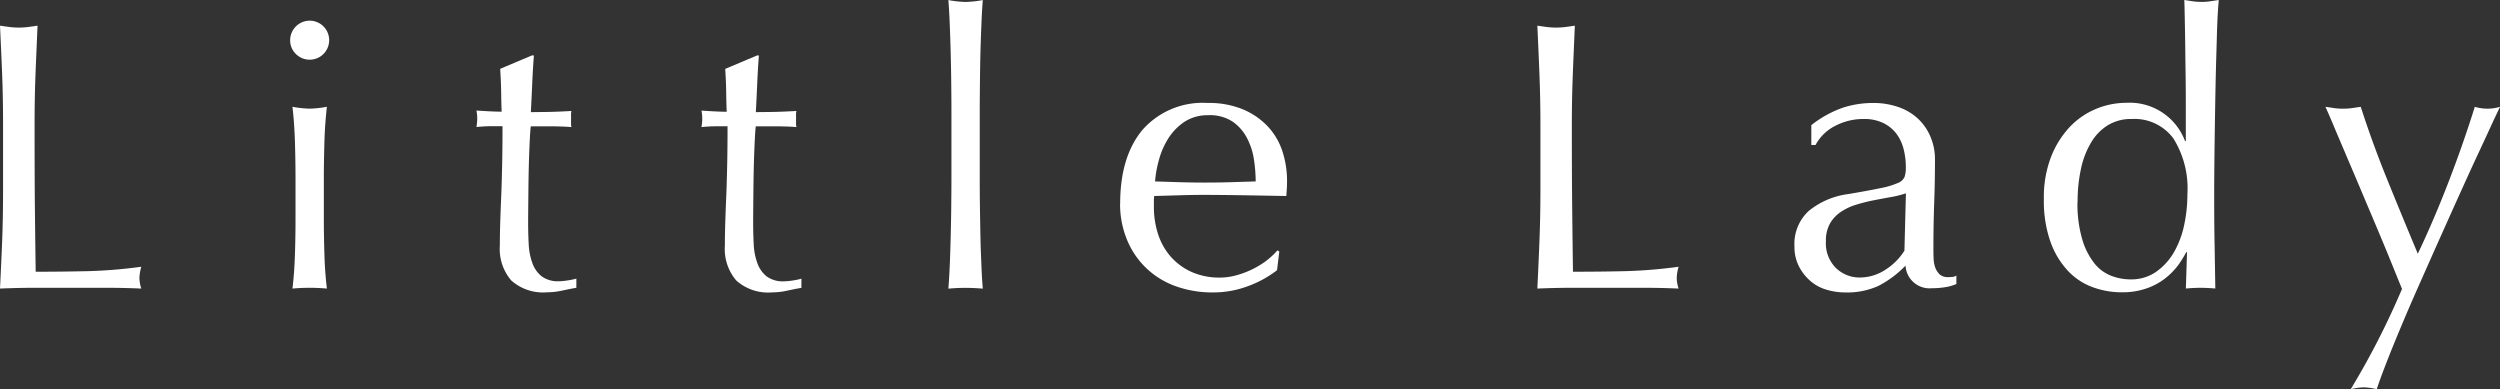 <svg xmlns="http://www.w3.org/2000/svg" width="266.093" height="41.427" viewBox="0 0 266.093 41.427">
  <rect x="0" y="0" width="266.093" height="41.427" fill="#333333" stroke="none"/>
  <g id="グループ_9020" data-name="グループ 9020" transform="translate(0 0)">
    <path id="パス_8889" data-name="パス 8889" d="M.231,41.164C.165,39.439.082,37.681,0,35.889c.359.055.691.1,1.023.144A8.285,8.285,0,0,0,2,36.094a8.4,8.4,0,0,0,.984-.061c.321-.044.658-.088,1.012-.144-.077,1.792-.155,3.55-.221,5.275s-.094,3.484-.094,5.275c0,3.423.006,6.387.033,8.9s.055,4.755.083,6.741c1.924,0,3.777-.022,5.541-.061a52.216,52.216,0,0,0,5.7-.47,4.863,4.863,0,0,0-.2,1.222,3.944,3.944,0,0,0,.2,1.1q-1.875-.083-3.749-.083H3.77q-1.816,0-3.771.083c.083-1.681.166-3.4.232-5.131s.094-3.506.094-5.3V46.439c0-1.792-.028-3.55-.094-5.275" transform="translate(0.001 -33.157)" fill="#fff"/>
    <path id="パス_8890" data-name="パス 8890" d="M5.584,37.872a2.086,2.086,0,0,1,2.074-2.079,2.076,2.076,0,1,1-1.465,3.544,2.013,2.013,0,0,1-.608-1.465m.57,14.7q0-1.833-.061-3.849t-.265-3.766a11.238,11.238,0,0,0,1.83.2,11.234,11.234,0,0,0,1.836-.2c-.133,1.167-.227,2.422-.265,3.766s-.061,2.627-.061,3.849v4.236q0,1.833.061,3.849c.039,1.349.133,2.56.265,3.649-.625-.055-1.239-.083-1.836-.083s-1.205.028-1.83.083c.133-1.089.221-2.3.265-3.649s.061-2.627.061-3.849Z" transform="translate(25.299 -33.592)" fill="#fff"/>
    <path id="パス_8891" data-name="パス 8891" d="M15.281,36.463C15.2,37.5,15.143,38.509,15.1,39.5s-.088,1.991-.144,2.991c.3,0,.857-.006,1.67-.017s1.7-.05,2.649-.105a1.656,1.656,0,0,0-.039.448v.857a1.46,1.46,0,0,0,.039.409c-.354-.028-.719-.05-1.1-.061S17.388,44,16.951,44h-2c-.022.111-.061.542-.1,1.3s-.077,1.659-.105,2.7-.044,2.14-.055,3.285-.022,2.157-.022,3.052c0,.763.022,1.51.061,2.239a6.73,6.73,0,0,0,.387,1.98,3.182,3.182,0,0,0,.973,1.4,2.911,2.911,0,0,0,1.875.536,6.165,6.165,0,0,0,.879-.083,6.806,6.806,0,0,0,.957-.2v.979c-.464.077-.973.182-1.526.3a7.571,7.571,0,0,1-1.615.182,5.074,5.074,0,0,1-3.788-1.261,5.137,5.137,0,0,1-1.216-3.71c0-.73.011-1.526.039-2.383s.061-1.792.105-2.809.072-2.145.1-3.379.039-2.615.039-4.136h-1.3c-.221,0-.448.006-.7.022s-.5.033-.774.061c.028-.166.05-.321.061-.47a4.254,4.254,0,0,0,.022-.47,4.407,4.407,0,0,0-.083-.813c1.222.083,2.118.122,2.687.122-.028-.542-.044-1.222-.055-2.035s-.05-1.659-.105-2.527l3.379-1.427Z" transform="translate(41.546 -30.557)" fill="#fff"/>
    <path id="パス_8892" data-name="パス 8892" d="M19.612,36.463c-.083,1.034-.138,2.046-.182,3.036s-.088,1.991-.144,2.991c.3,0,.857-.006,1.67-.017s1.7-.05,2.649-.105a1.656,1.656,0,0,0-.039.448v.857a1.46,1.46,0,0,0,.039.409c-.354-.028-.719-.05-1.1-.061S21.719,44,21.282,44h-2c-.022.111-.061.542-.1,1.3s-.077,1.659-.105,2.7-.044,2.14-.055,3.285S19,53.45,19,54.346c0,.763.022,1.51.061,2.239a6.73,6.73,0,0,0,.387,1.98,3.182,3.182,0,0,0,.973,1.4A2.911,2.911,0,0,0,22.3,60.5a6.165,6.165,0,0,0,.879-.083,6.807,6.807,0,0,0,.957-.2v.979c-.464.077-.973.182-1.526.3a7.571,7.571,0,0,1-1.615.182,5.073,5.073,0,0,1-3.788-1.261,5.137,5.137,0,0,1-1.217-3.71c0-.73.011-1.526.039-2.383s.061-1.792.105-2.809.072-2.145.1-3.379.039-2.615.039-4.136h-1.3c-.221,0-.448.006-.7.022s-.5.033-.774.061c.028-.166.05-.321.061-.47a4.253,4.253,0,0,0,.022-.47,4.408,4.408,0,0,0-.083-.813c1.222.083,2.118.122,2.687.122-.028-.542-.044-1.222-.055-2.035s-.05-1.659-.105-2.527l3.379-1.427Z" transform="translate(61.164 -30.557)" fill="#fff"/>
    <path id="パス_8893" data-name="パス 8893" d="M18.558,44.111c-.011-1.084-.033-2.157-.061-3.218s-.061-2.068-.1-3.03-.088-1.792-.144-2.466a11.238,11.238,0,0,0,1.83.2,11.234,11.234,0,0,0,1.836-.2c-.055.675-.105,1.5-.144,2.466s-.077,1.974-.105,3.03-.044,2.134-.055,3.218-.022,2.09-.022,3.014V54.5c0,.923.006,1.935.022,3.019s.033,2.157.055,3.218.066,2.063.105,3.014.088,1.736.144,2.361c-.625-.055-1.239-.083-1.836-.083s-1.205.028-1.83.083c.055-.625.1-1.41.144-2.361s.072-1.957.1-3.014.05-2.134.061-3.218.022-2.1.022-3.019V47.124c0-.923-.011-1.924-.022-3.014" transform="translate(82.688 -35.39)" fill="#fff"/>
    <path id="パス_8894" data-name="パス 8894" d="M21.561,48.093q0-5.01,2.383-7.863a8.54,8.54,0,0,1,6.945-2.853,9.406,9.406,0,0,1,3.727.675,7.737,7.737,0,0,1,2.627,1.792,7.073,7.073,0,0,1,1.57,2.627,10.062,10.062,0,0,1,.509,3.218c0,.271-.006.536-.022.8s-.033.52-.055.791q-2.206-.041-4.363-.077t-4.357-.044c-.9,0-1.786.017-2.665.044s-1.775.05-2.671.077a3.425,3.425,0,0,0-.039.614v.531a9.281,9.281,0,0,0,.464,2.969,6.793,6.793,0,0,0,1.366,2.383,6.571,6.571,0,0,0,2.2,1.593,7.254,7.254,0,0,0,3.014.592,6.588,6.588,0,0,0,1.67-.227,9.33,9.33,0,0,0,1.67-.614,9.1,9.1,0,0,0,1.532-.912A8.209,8.209,0,0,0,38.3,53.064l.2.122-.243,1.991a11.431,11.431,0,0,1-3.036,1.675,10.549,10.549,0,0,1-3.771.691,11.441,11.441,0,0,1-4.009-.675,8.731,8.731,0,0,1-5.176-4.988,9.953,9.953,0,0,1-.713-3.788m9.411-9.411a4.493,4.493,0,0,0-2.544.691A5.944,5.944,0,0,0,26.715,41.1,8.274,8.274,0,0,0,25.7,43.388a11.992,11.992,0,0,0-.426,2.339c.84.028,1.714.055,2.627.083s1.8.039,2.665.039c.9,0,1.808-.011,2.732-.039l2.687-.083A15.824,15.824,0,0,0,35.8,43.4a7.149,7.149,0,0,0-.735-2.278,4.806,4.806,0,0,0-1.526-1.753,4.372,4.372,0,0,0-2.566-.691" transform="translate(97.667 -26.417)" fill="#fff"/>
    <path id="パス_8895" data-name="パス 8895" d="M29.818,41.164q-.1-2.588-.227-5.275c.354.055.691.1,1.023.144a8.211,8.211,0,0,0,.973.061,8.3,8.3,0,0,0,.979-.061c.326-.044.664-.088,1.017-.144-.077,1.792-.155,3.55-.221,5.275s-.1,3.484-.1,5.275q0,5.134.039,8.9t.083,6.741q2.886,0,5.535-.061a52.311,52.311,0,0,0,5.707-.47,4.623,4.623,0,0,0-.2,1.222,3.751,3.751,0,0,0,.2,1.1q-1.875-.083-3.749-.083H33.362q-1.816,0-3.771.083c.083-1.681.16-3.4.227-5.131s.1-3.506.1-5.3V46.439q0-2.687-.1-5.275" transform="translate(134.04 -33.157)" fill="#fff"/>
    <path id="パス_8896" data-name="パス 8896" d="M36.333,39.738a11.529,11.529,0,0,1,3.384-1.869,10.482,10.482,0,0,1,3.174-.492,8.066,8.066,0,0,1,2.693.431,5.846,5.846,0,0,1,2.079,1.222A5.556,5.556,0,0,1,49,40.944a6.08,6.08,0,0,1,.492,2.466c0,1.543-.028,3.086-.083,4.617s-.083,3.163-.083,4.872c0,.326.006.669.022,1.04a3.114,3.114,0,0,0,.182.979,1.936,1.936,0,0,0,.47.713,1.3,1.3,0,0,0,.918.282,3.85,3.85,0,0,0,.426-.022.931.931,0,0,0,.426-.144v.9a4.741,4.741,0,0,1-1.117.326,8.8,8.8,0,0,1-1.487.122,2.563,2.563,0,0,1-2.809-2.405,11.017,11.017,0,0,1-2.892,2.162,8.053,8.053,0,0,1-3.506.691,6.972,6.972,0,0,1-2-.288,4.578,4.578,0,0,1-1.731-.934,5.183,5.183,0,0,1-1.222-1.57,4.516,4.516,0,0,1-.47-2.1,4.77,4.77,0,0,1,1.526-3.788,8.35,8.35,0,0,1,4.219-1.792q2.2-.373,3.445-.636a8.525,8.525,0,0,0,1.83-.547,1.242,1.242,0,0,0,.713-.675,3.3,3.3,0,0,0,.122-1,7.769,7.769,0,0,0-.243-1.952,4.6,4.6,0,0,0-.774-1.631,3.937,3.937,0,0,0-1.388-1.122,4.644,4.644,0,0,0-2.079-.426,6.469,6.469,0,0,0-3.03.73,4.868,4.868,0,0,0-2.1,2.04h-.448ZM46.4,46.993a10.178,10.178,0,0,1-1.609.4c-.608.111-1.228.227-1.852.348a17.813,17.813,0,0,0-1.852.47,5.93,5.93,0,0,0-1.631.774,3.7,3.7,0,0,0-1.139,1.222,3.638,3.638,0,0,0-.431,1.869,3.691,3.691,0,0,0,1.1,2.9,3.6,3.6,0,0,0,2.444.979,5,5,0,0,0,2.831-.857,6.476,6.476,0,0,0,1.98-2Z" transform="translate(156.461 -26.417)" fill="#fff"/>
    <path id="パス_8897" data-name="パス 8897" d="M54.492,62.241a11.459,11.459,0,0,1-.874,1.4,7.392,7.392,0,0,1-1.388,1.4,6.818,6.818,0,0,1-1.98,1.056,7.738,7.738,0,0,1-2.643.409,8.954,8.954,0,0,1-3.036-.531,6.82,6.82,0,0,1-2.649-1.731,8.877,8.877,0,0,1-1.874-3.1,13.025,13.025,0,0,1-.708-4.54,11.976,11.976,0,0,1,.769-4.523,9.923,9.923,0,0,1,2.013-3.2,8.141,8.141,0,0,1,2.815-1.913,8.4,8.4,0,0,1,3.157-.63,6.289,6.289,0,0,1,6.271,4.07h.083V46.432c0-1.028-.006-2.068-.022-3.113s-.028-2.046-.039-3-.028-1.847-.044-2.687-.028-1.587-.055-2.239c.321.055.636.1.934.144a6.963,6.963,0,0,0,.9.061A6.58,6.58,0,0,0,57,35.539c.282-.044.6-.088.957-.144-.083.868-.155,2.123-.2,3.766s-.105,3.456-.144,5.441-.072,4.02-.1,6.11-.044,4-.044,5.745q0,2.812.044,5.048c.028,1.493.05,3.03.077,4.6-.542-.05-1.073-.077-1.587-.077-.492,0-1,.028-1.548.077l.122-3.865Zm-11.573-5.38a13.286,13.286,0,0,0,.514,4.031,7.486,7.486,0,0,0,1.3,2.549,4.213,4.213,0,0,0,1.814,1.322,5.752,5.752,0,0,0,2,.37,4.655,4.655,0,0,0,2.732-.8,6.613,6.613,0,0,0,1.9-2.079,9.8,9.8,0,0,0,1.095-2.909,15.573,15.573,0,0,0,.343-3.262,10.034,10.034,0,0,0-1.5-5.966,5.155,5.155,0,0,0-4.44-2.057,4.708,4.708,0,0,0-2.544.675,5.357,5.357,0,0,0-1.792,1.875,9.141,9.141,0,0,0-1.062,2.809,16.222,16.222,0,0,0-.348,3.439" transform="translate(178.203 -35.395)" fill="#fff"/>
    <path id="パス_8898" data-name="パス 8898" d="M52.912,56.838c-.3-.73-.686-1.681-1.161-2.853s-.984-2.394-1.526-3.683-1.106-2.61-1.67-3.954-1.106-2.6-1.609-3.788S46,40.343,45.624,39.442s-.669-1.559-.863-1.991c.359.05.68.1.979.144a7.079,7.079,0,0,0,.9.055,6.9,6.9,0,0,0,.9-.055c.3-.044.63-.094.979-.144q1.261,3.907,2.815,7.736t3.257,7.9q1.709-3.583,3.279-7.658t2.787-7.979a4.653,4.653,0,0,0,2.693,0c-.188.376-.5,1.023-.918,1.935s-.923,2-1.51,3.257S59.7,45.3,59.005,46.835s-1.4,3.113-2.123,4.728-1.432,3.218-2.14,4.811-1.355,3.091-1.952,4.518-1.122,2.715-1.57,3.871-.78,2.068-1,2.748a6.038,6.038,0,0,0-1.382-.2,5.96,5.96,0,0,0-1.388.2,83.578,83.578,0,0,0,5.458-10.672" transform="translate(202.753 -26.082)" fill="#fff"/>
  </g>
</svg>
